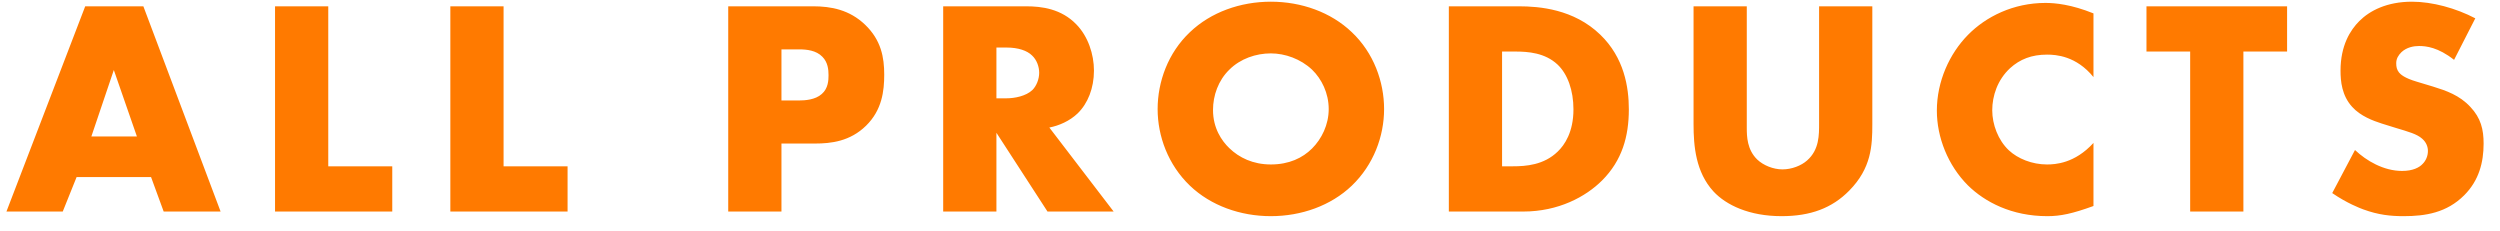 <svg fill="none" height="12" viewBox="0 0 130 12" width="130" xmlns="http://www.w3.org/2000/svg"><path d="m8.511 11h2.96l-4.016-10.672h-3.024l-4.096 10.672h2.928l.72-1.792h3.872zm-3.76-3.904 1.168-3.456 1.2 3.456zm9.551-6.768v10.672h6.096v-2.352h-3.328v-8.32zm9.116 0v10.672h6.096v-2.352h-3.328v-8.32zm18.962 7.136c.832 0 1.824-.112 2.656-.928s.944-1.808.944-2.656c0-.896-.16-1.792-.992-2.592-.816-.784-1.776-.96-2.704-.96h-4.416v10.672h2.768v-3.536zm-1.744-4.896h.944c.352 0 .864.048 1.184.384.288.288.32.672.32.96 0 .256-.016.688-.352.976-.336.304-.88.336-1.168.336h-.928zm8.41-2.24v10.672h2.768v-4.096l2.656 4.096h3.44l-3.344-4.368c.496-.096 1.056-.336 1.472-.736.528-.512.848-1.312.848-2.224 0-.848-.304-1.776-.912-2.4-.784-.816-1.808-.944-2.608-.944zm2.768 2.144h.528c.608 0 1.072.16 1.328.416.24.224.368.576.368.896 0 .336-.144.688-.352.896-.336.32-.928.432-1.344.432h-.528zm20.159 3.2c0-1.424-.544-2.928-1.68-4-1.088-1.04-2.624-1.584-4.208-1.584s-3.12.544-4.208 1.584c-1.136 1.072-1.68 2.576-1.68 4 0 1.408.544 2.896 1.68 3.984 1.088 1.04 2.624 1.584 4.208 1.584s3.12-.544 4.208-1.584c1.136-1.088 1.68-2.576 1.68-3.984zm-5.888-2.896c.736 0 1.552.288 2.144.848.496.48.864 1.216.864 2.048 0 .816-.368 1.552-.864 2.048s-1.2.832-2.144.832c-.928 0-1.648-.352-2.16-.848-.4-.384-.848-1.04-.848-1.984 0-.752.272-1.536.848-2.096.576-.576 1.392-.848 2.16-.848zm13.127 8.224c1.824 0 3.248-.768 4.096-1.616 1.04-1.04 1.392-2.288 1.392-3.696 0-1.152-.24-2.688-1.488-3.888-1.376-1.328-3.168-1.472-4.24-1.472h-3.632v10.672zm-1.104-8.32h.672c.688 0 1.552.064 2.208.672.528.496.832 1.344.832 2.336 0 1.184-.464 1.856-.816 2.192-.72.704-1.664.768-2.336.768h-.56zm9.957-2.352v6.128c0 1.136.112 2.496 1.04 3.504.656.704 1.856 1.28 3.536 1.28 1.504 0 2.624-.416 3.52-1.328 1.152-1.168 1.2-2.336 1.2-3.456v-6.128h-2.768v6.08c0 .592.016 1.376-.624 1.936-.304.272-.8.464-1.28.464s-.992-.208-1.312-.512c-.528-.512-.544-1.2-.544-1.648v-6.32zm20.796 7.104c-.976 1.072-2 1.12-2.416 1.12-.784 0-1.52-.304-1.984-.736-.56-.528-.864-1.344-.864-2.08 0-.752.272-1.584.928-2.192.512-.464 1.12-.704 1.92-.704.464 0 1.52.064 2.416 1.168v-3.312c-1.152-.464-1.984-.544-2.496-.544-1.664 0-3.088.704-4.032 1.664-.96.976-1.616 2.416-1.616 3.936 0 1.392.576 2.848 1.616 3.888.88.864 2.272 1.6 4.128 1.6.688 0 1.296-.128 2.4-.528zm10.068-4.752v-2.352h-7.312v2.352h2.272v8.32h2.768v-8.32zm2.347 7.36c.768.528 1.44.784 1.616.848.784.288 1.424.352 2.096.352 1.136 0 2.24-.176 3.152-1.088.768-.768 1.008-1.712 1.008-2.688 0-.736-.144-1.328-.688-1.904-.56-.608-1.264-.848-1.936-1.056l-.848-.256c-.656-.192-.848-.384-.928-.48-.112-.144-.144-.288-.144-.48 0-.24.112-.416.272-.576.272-.256.64-.32.912-.32.368 0 .992.064 1.824.72l1.104-2.16c-1.008-.528-2.24-.864-3.296-.864-1.296 0-2.192.464-2.736 1.008-.464.464-.976 1.264-.976 2.576 0 .544.064 1.296.608 1.888.432.48 1.088.72 1.536.864l.72.224c.688.208 1.104.32 1.376.56.224.192.304.432.304.64 0 .272-.112.512-.272.672-.176.192-.512.368-1.072.368-.96 0-1.856-.528-2.448-1.088z" fill="#ff7a00"/></svg>